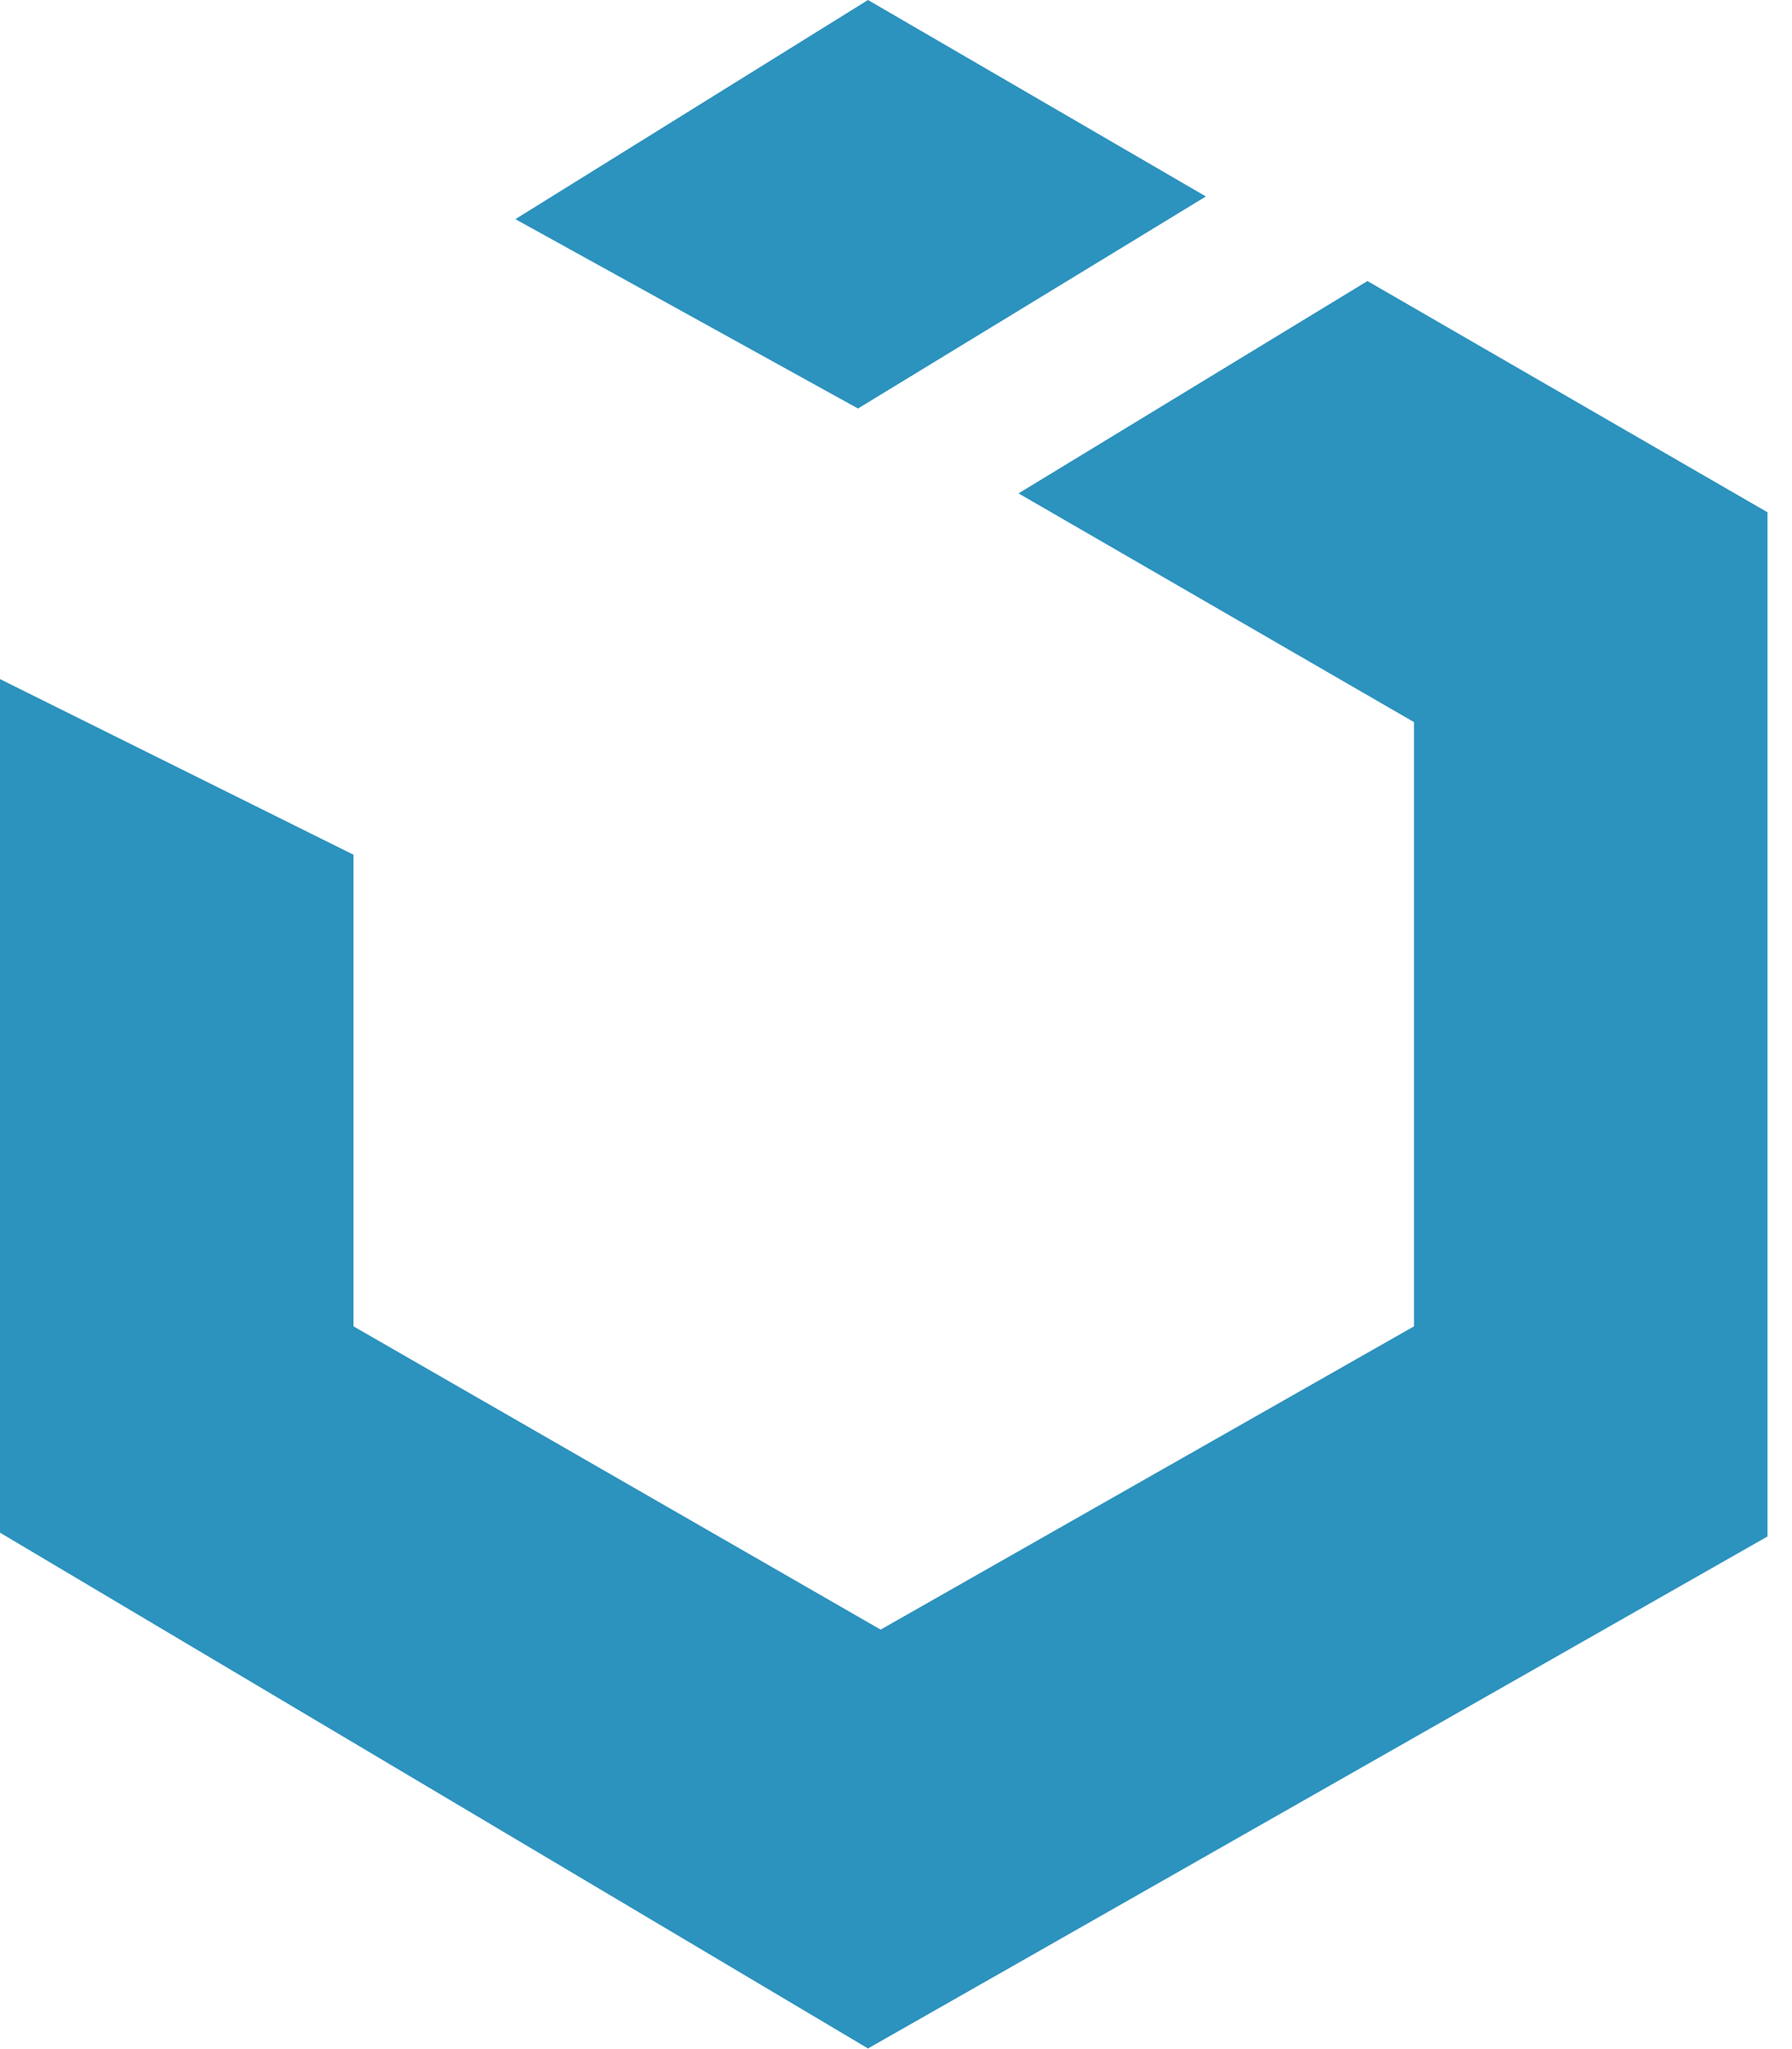 <svg xmlns="http://www.w3.org/2000/svg" xmlns:xlink="http://www.w3.org/1999/xlink" width="56px" height="64px" viewBox="0 0 56 64" version="1.1"><!-- Generator: sketchtool 61.2 (101010) - https://sketch.com --><title>148C23C2-6E30-4149-926E-DCCD35EE0320</title><desc>Created with sketchtool.</desc><g id="Page-1" stroke="none" stroke-width="1" fill="none" fill-rule="evenodd"><g id="App-for-Pressure-Cooker" transform="translate(-521, -2509)" fill="#2C92BE" fill-rule="nonzero"><g id="Group-14" transform="translate(122, 2459)"><g id="Group-13" transform="translate(399, 50)"><g id="uikit-(1)"><path d="M37.684,6.136 L27.125,0 L16.105,6.845 L26.812,12.759 L37.684,6.136 Z M42.733,8.778 L31.829,15.41 L44.187,22.554 L44.187,41.426 L27.52,50.898 L11.047,41.426 L11.047,26.696 L0,21.21 L0,47.87 L27.125,63.98 L55.234,47.989 L55.234,16 L42.733,8.778 Z" id="Shape"></path></g></g></g></g></g></svg> 